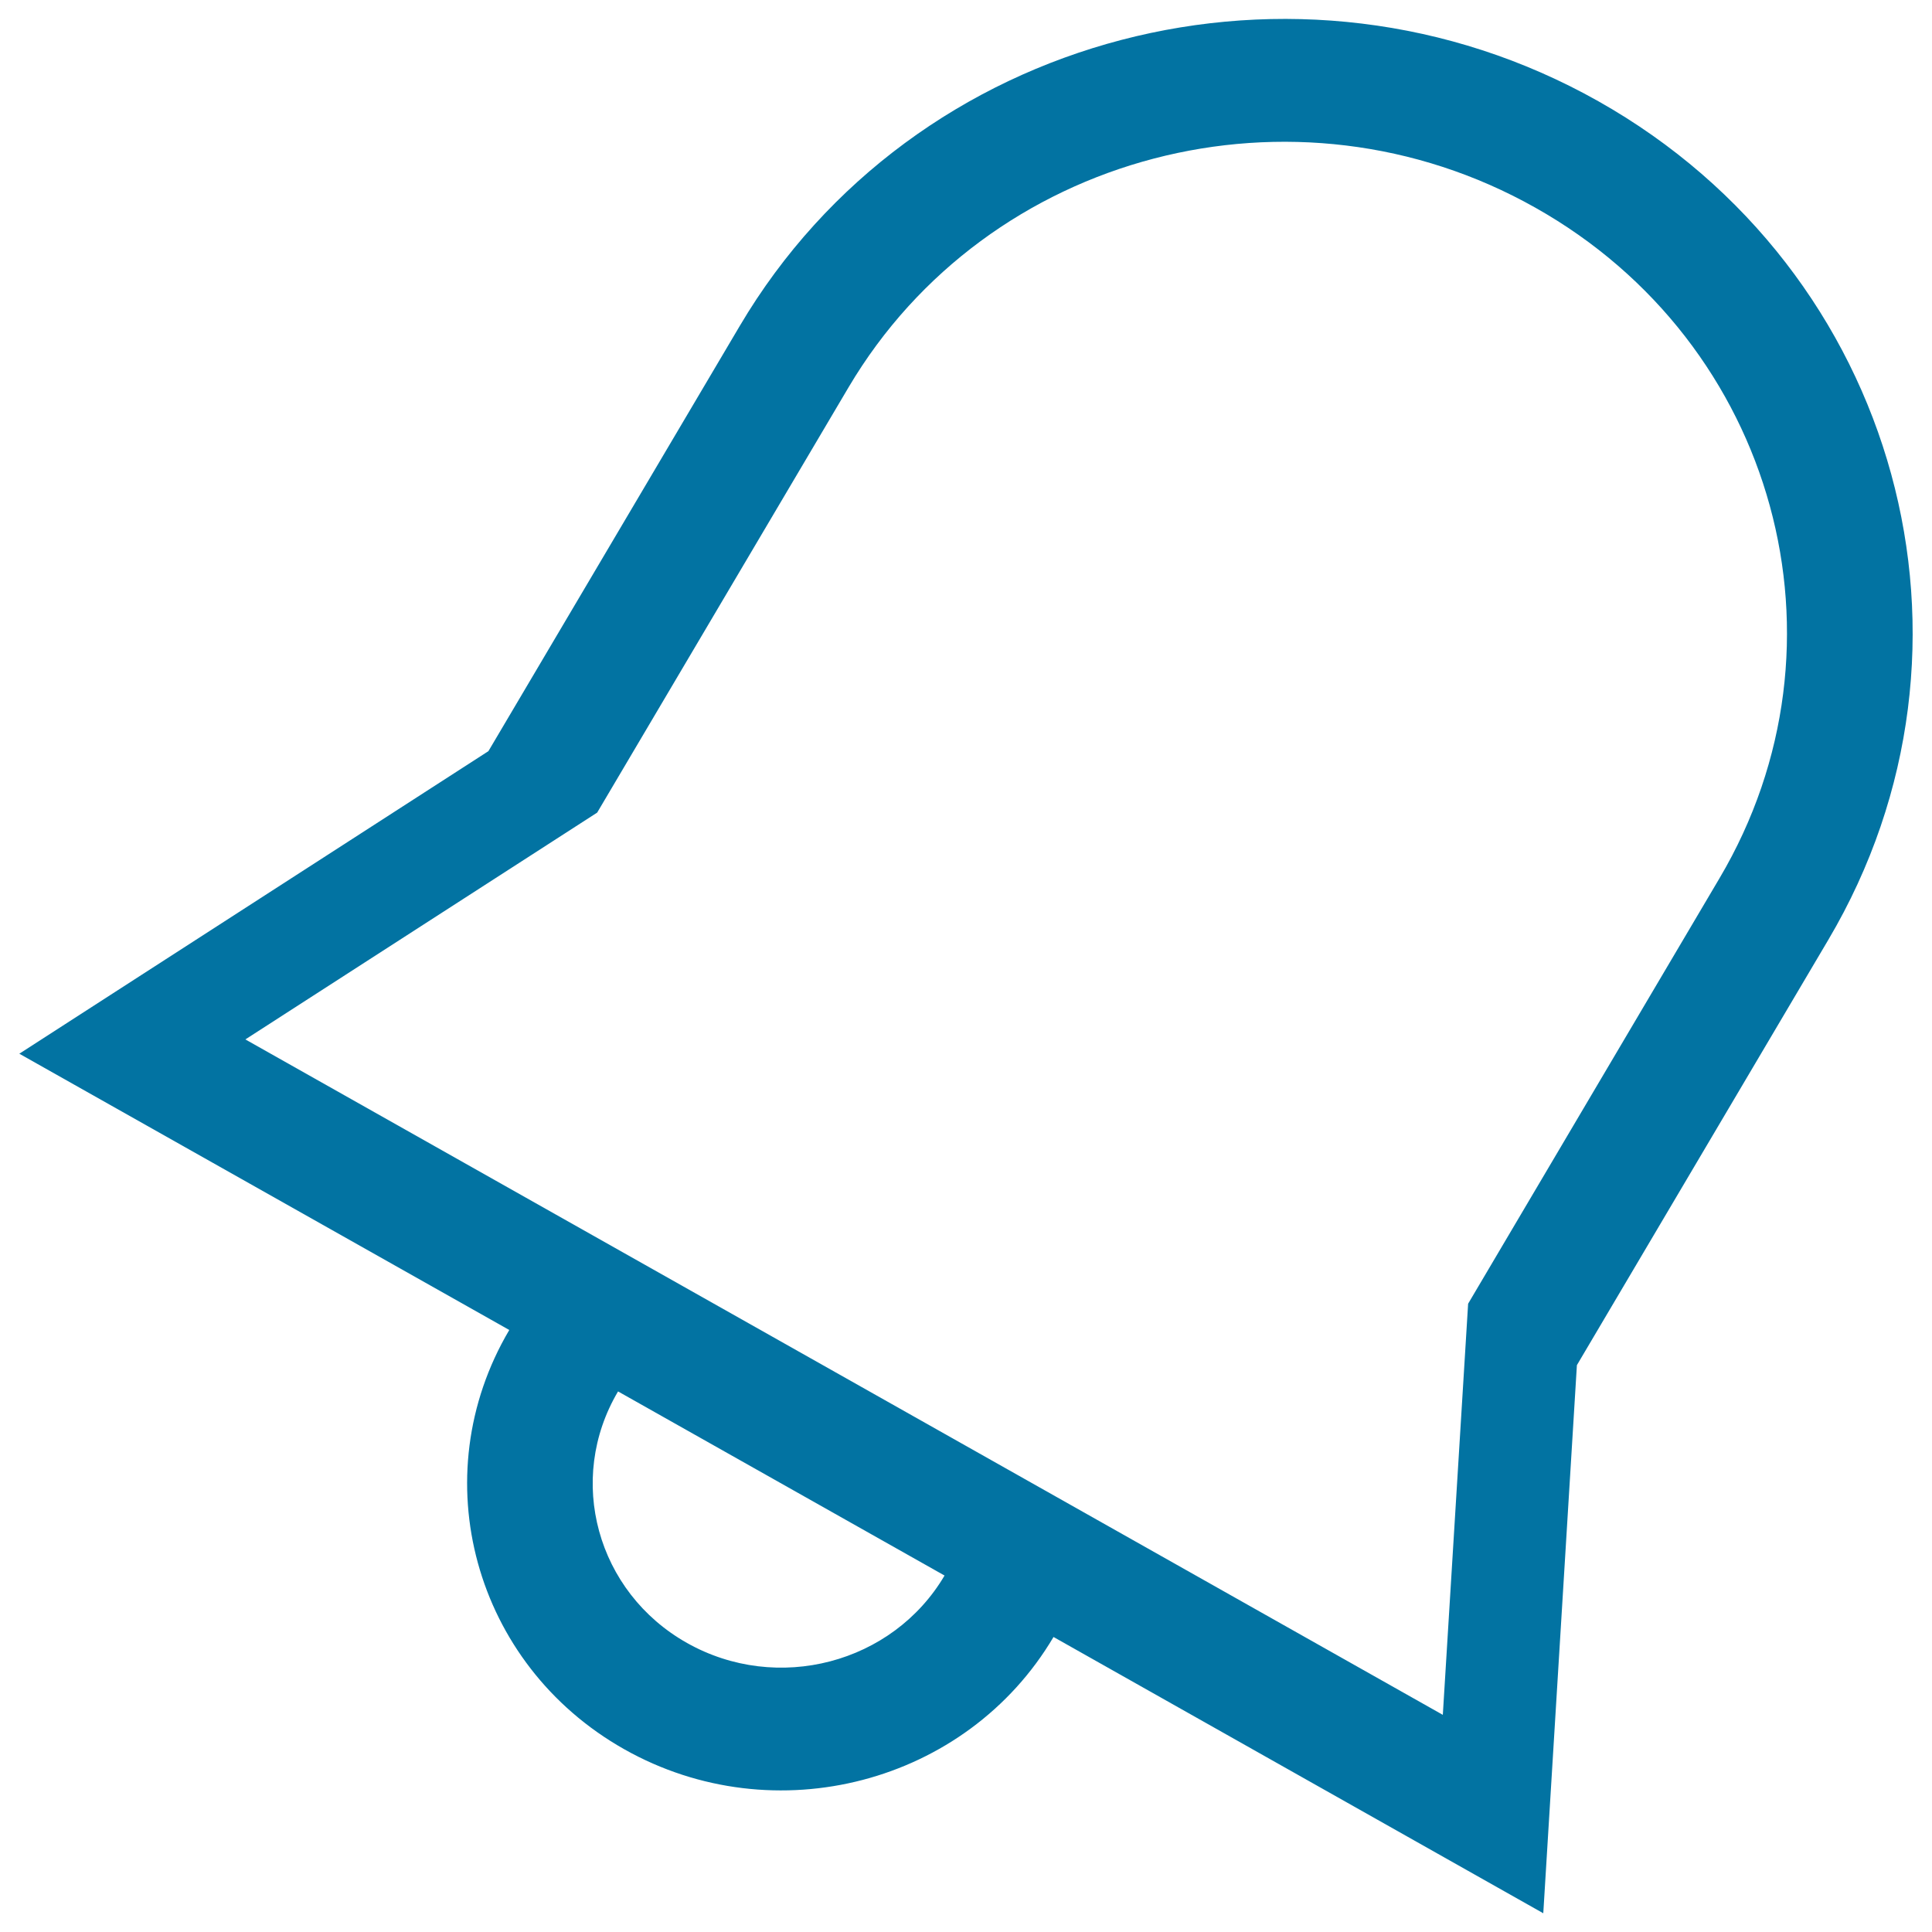 <svg xmlns="http://www.w3.org/2000/svg" viewBox="0 0 1000 1000" style="fill:#0273a2">
<title>Notification Bell Outline Interface Symbol SVG icon</title>
<g><g id="_x37__29_"><g><path d="M827.3,52.4C671.7-35.3,472.7,16.7,382.9,168.7L252.8,388.8L10,545.4l253.6,143l0,0c-44.9,76-18.3,173.1,59.5,217c77.8,43.9,177.3,17.8,222.2-58.1l253.5,143l17.4-283.7l130.1-220.1C1036.2,334.5,982.9,140.1,827.3,52.4z M355.6,850.4c-46.7-26.3-62.7-84.6-35.7-130.2l169,95.3C462,861.1,402.3,876.7,355.6,850.4z M890,454.6L759.9,674.8l-13.1,212.8L127,538l182.1-117.4l130.1-220.1c71.9-121.6,231-163.2,355.5-93C919.3,177.6,961.9,333.1,890,454.6z"/></g></g></g>
</svg>